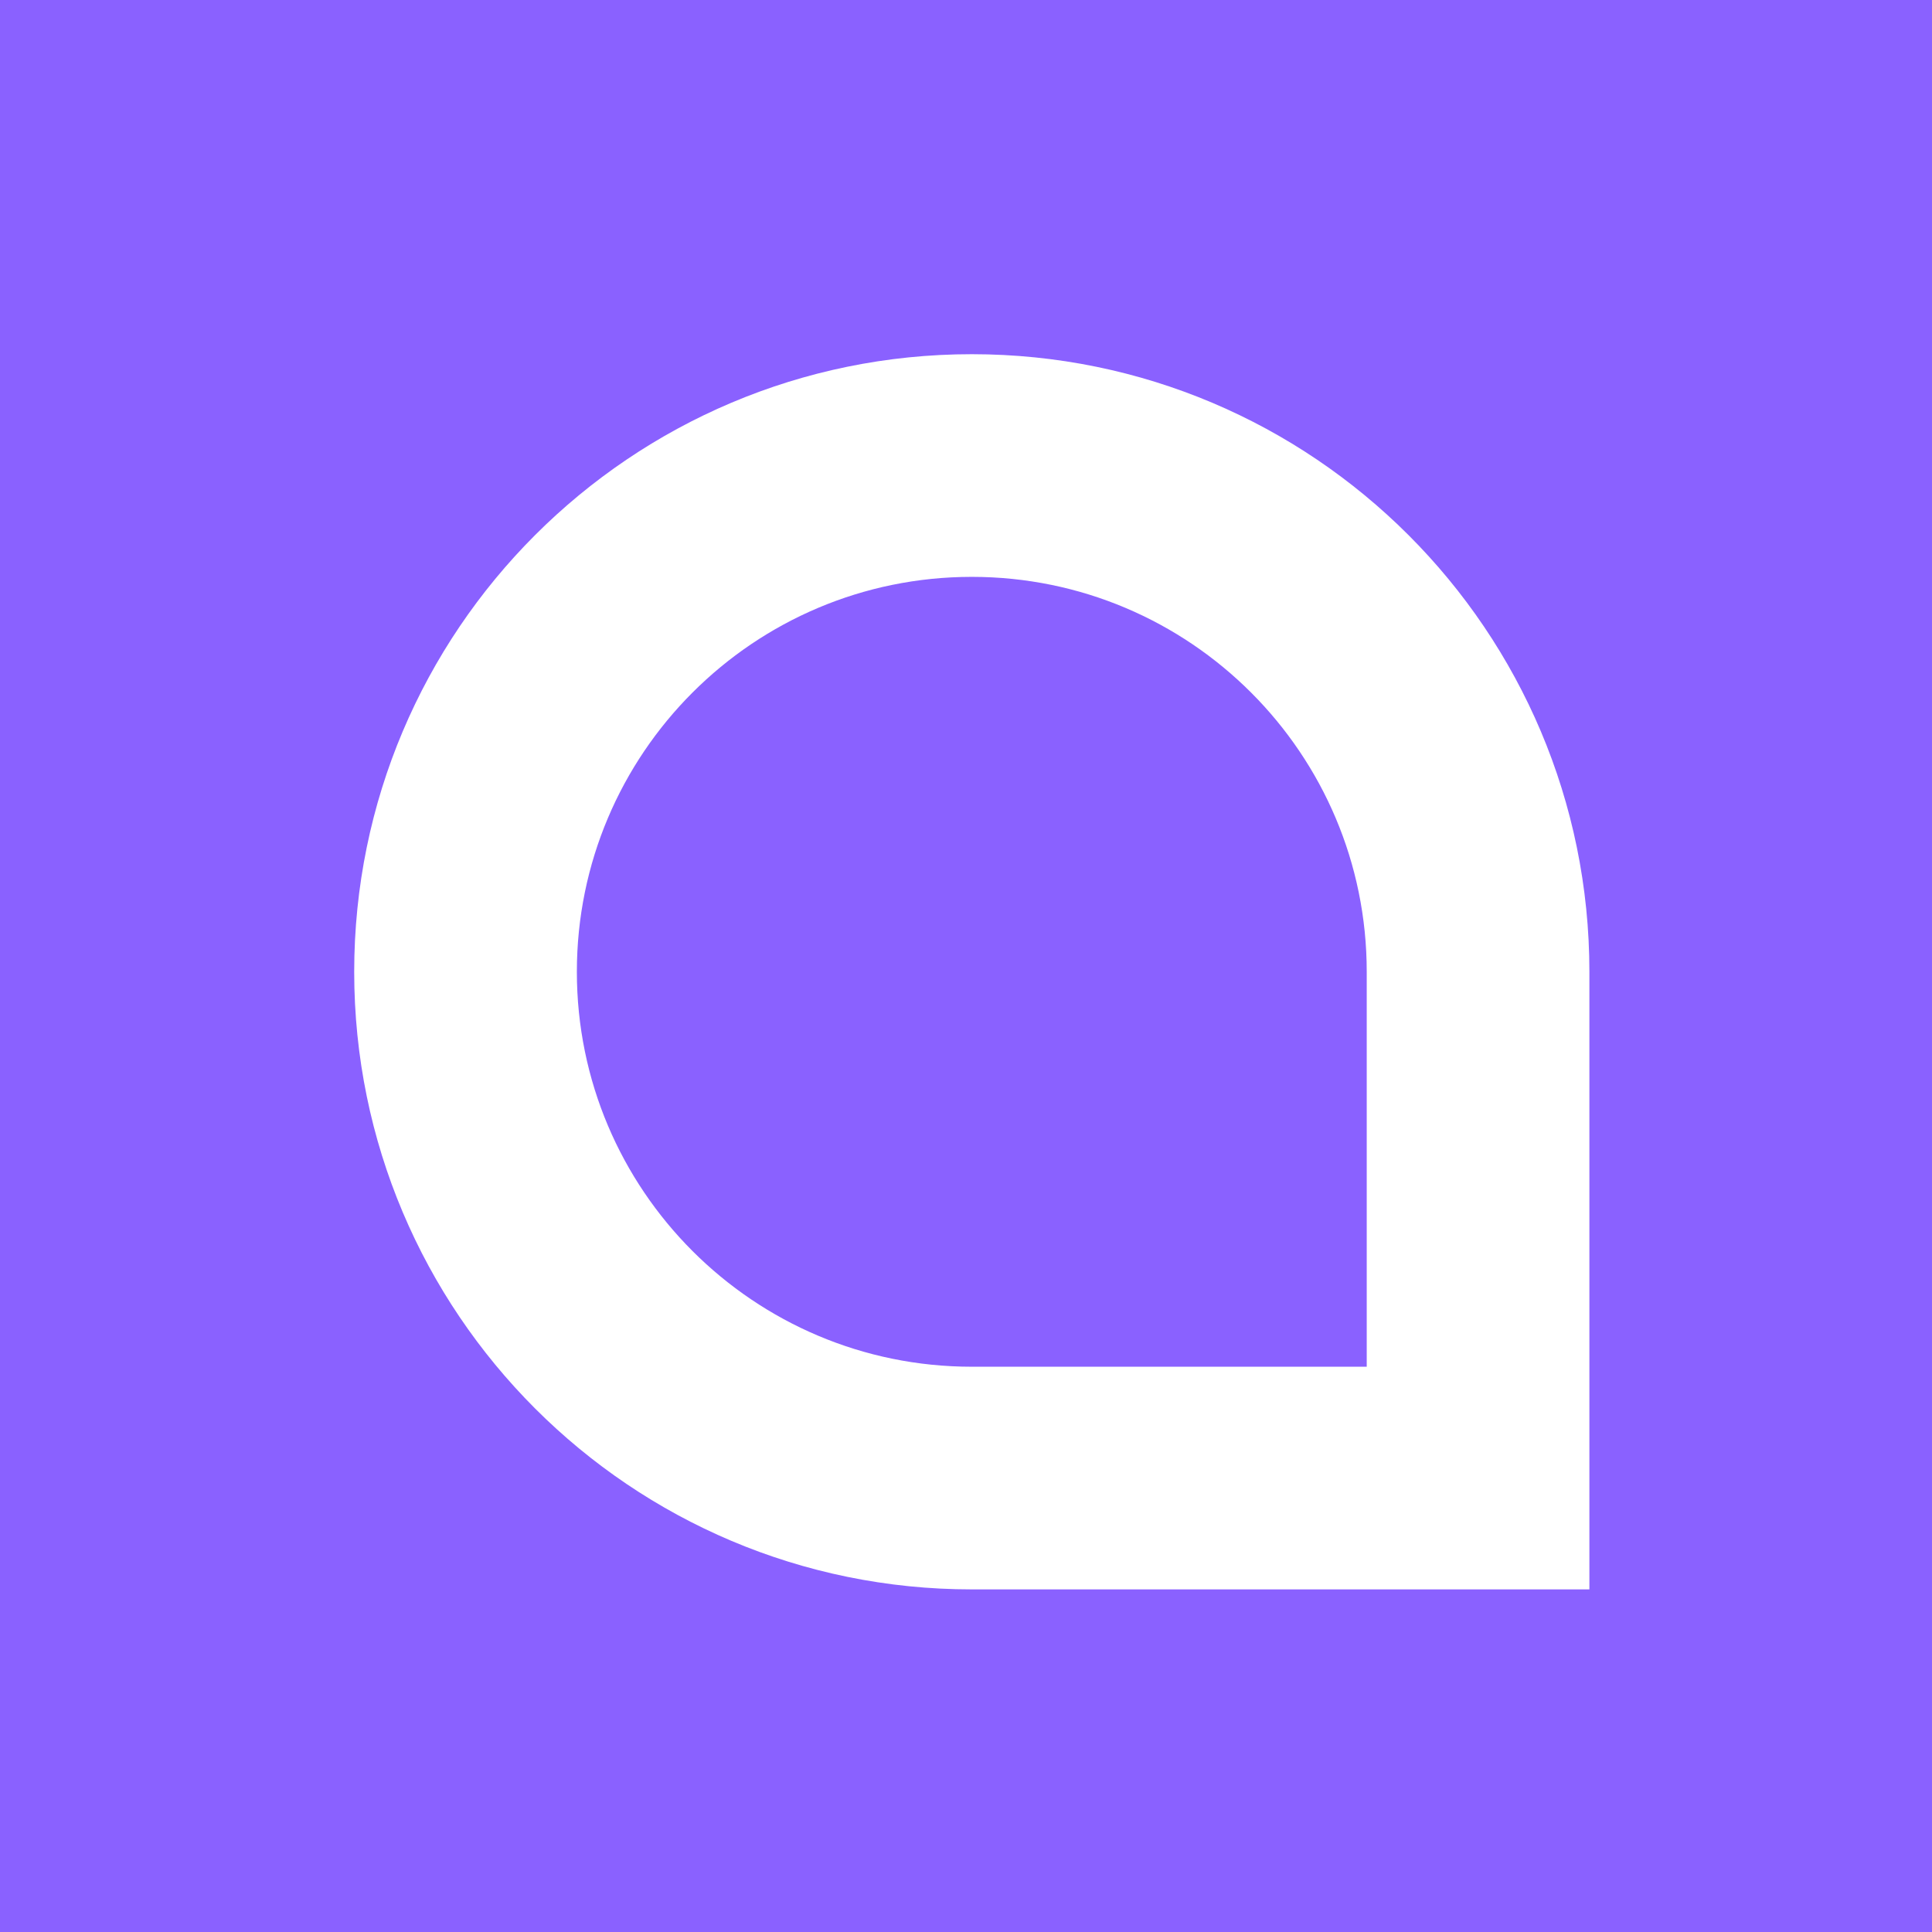 <svg width="60" height="60" viewBox="0 0 60 60" fill="none" xmlns="http://www.w3.org/2000/svg">
<rect width="60" height="60" fill="#8A61FF"/>
<path fill-rule="evenodd" clip-rule="evenodd" d="M30.18 11C19.587 11 11 19.587 11 30.18C11 40.773 19.587 49.36 30.18 49.36H49.36V30.18C49.36 19.587 40.773 11 30.18 11ZM30.18 17.915C23.406 17.915 17.915 23.406 17.915 30.18C17.915 36.954 23.406 42.445 30.18 42.445H42.445V30.18C42.445 23.406 36.954 17.915 30.18 17.915Z" fill="white"/>
</svg>
